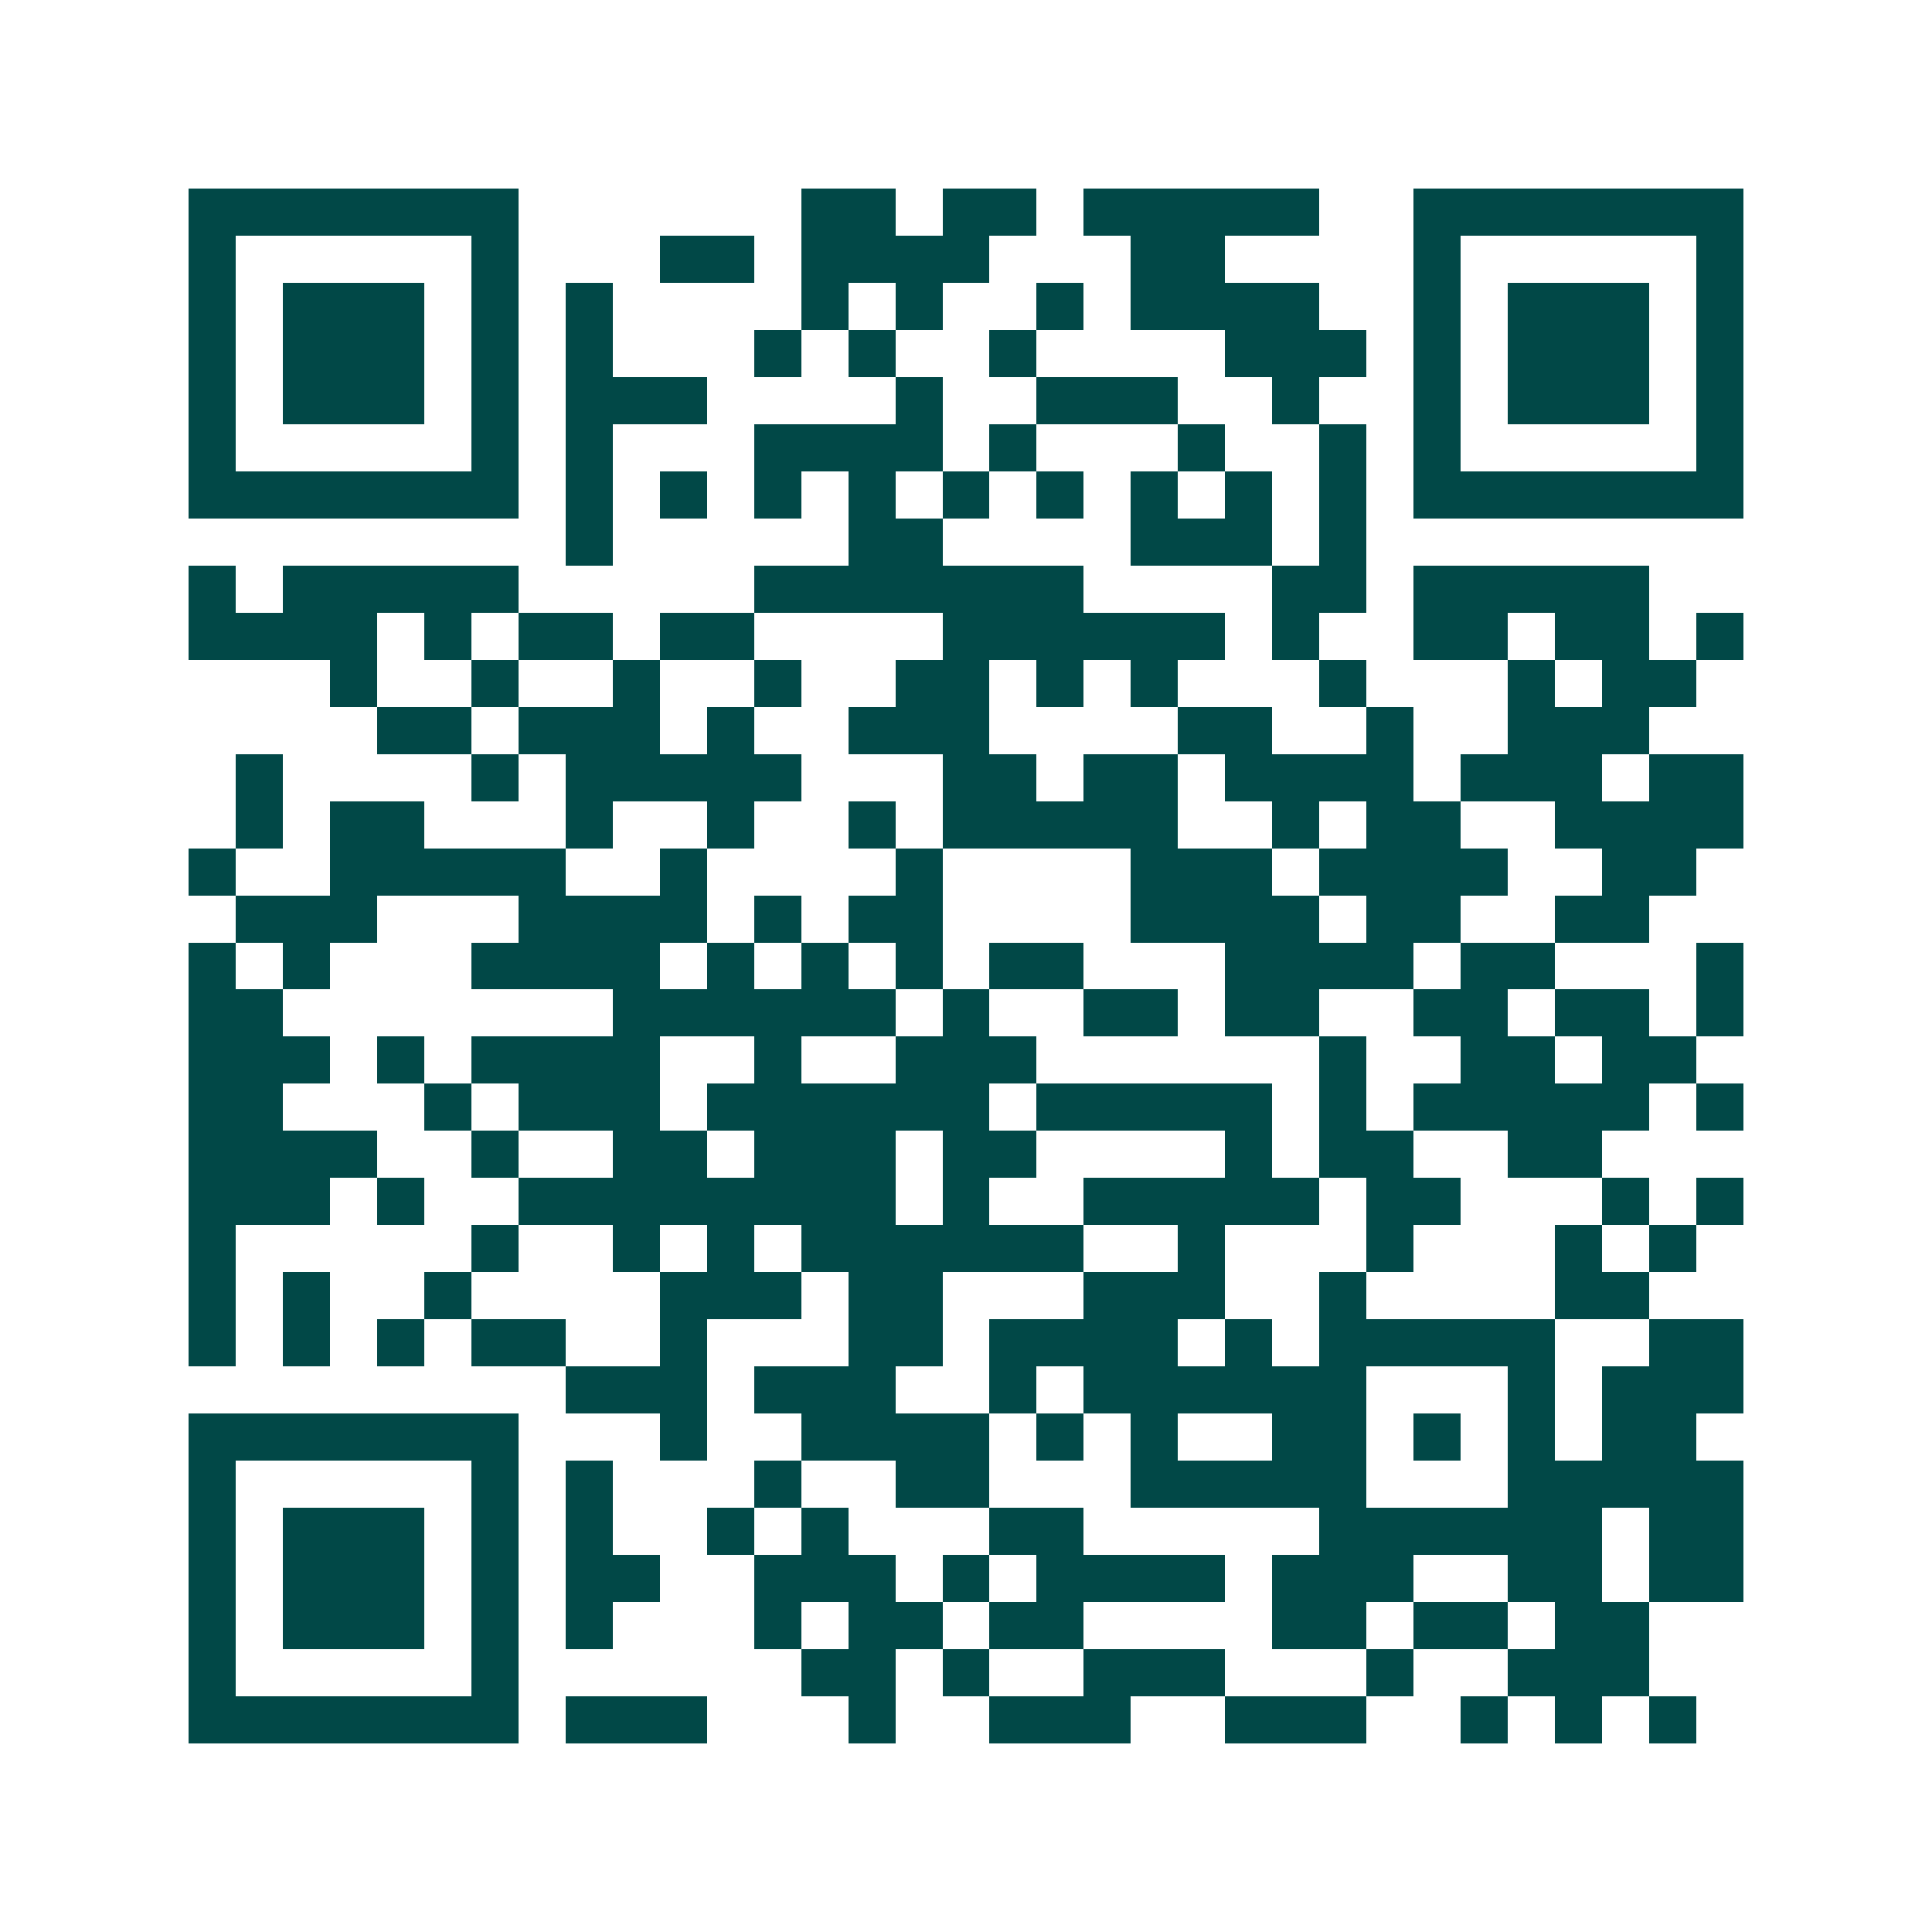 <svg xmlns="http://www.w3.org/2000/svg" width="200" height="200" viewBox="0 0 41 41" shape-rendering="crispEdges"><path fill="#ffffff" d="M0 0h41v41H0z"/><path stroke="#014847" d="M4 4.5h7m6 0h2m1 0h2m1 0h5m2 0h7M4 5.5h1m5 0h1m3 0h2m1 0h4m3 0h2m4 0h1m5 0h1M4 6.5h1m1 0h3m1 0h1m1 0h1m4 0h1m1 0h1m2 0h1m1 0h4m2 0h1m1 0h3m1 0h1M4 7.5h1m1 0h3m1 0h1m1 0h1m3 0h1m1 0h1m2 0h1m4 0h3m1 0h1m1 0h3m1 0h1M4 8.5h1m1 0h3m1 0h1m1 0h3m4 0h1m2 0h3m2 0h1m2 0h1m1 0h3m1 0h1M4 9.5h1m5 0h1m1 0h1m3 0h4m1 0h1m3 0h1m2 0h1m1 0h1m5 0h1M4 10.5h7m1 0h1m1 0h1m1 0h1m1 0h1m1 0h1m1 0h1m1 0h1m1 0h1m1 0h1m1 0h7M12 11.5h1m5 0h2m4 0h3m1 0h1M4 12.5h1m1 0h5m5 0h7m4 0h2m1 0h5M4 13.5h4m1 0h1m1 0h2m1 0h2m4 0h6m1 0h1m2 0h2m1 0h2m1 0h1M7 14.5h1m2 0h1m2 0h1m2 0h1m2 0h2m1 0h1m1 0h1m3 0h1m3 0h1m1 0h2M8 15.5h2m1 0h3m1 0h1m2 0h3m4 0h2m2 0h1m2 0h3M5 16.5h1m4 0h1m1 0h5m3 0h2m1 0h2m1 0h4m1 0h3m1 0h2M5 17.5h1m1 0h2m3 0h1m2 0h1m2 0h1m1 0h5m2 0h1m1 0h2m2 0h4M4 18.5h1m2 0h5m2 0h1m4 0h1m4 0h3m1 0h4m2 0h2M5 19.5h3m3 0h4m1 0h1m1 0h2m4 0h4m1 0h2m2 0h2M4 20.5h1m1 0h1m3 0h4m1 0h1m1 0h1m1 0h1m1 0h2m3 0h4m1 0h2m3 0h1M4 21.5h2m7 0h6m1 0h1m2 0h2m1 0h2m2 0h2m1 0h2m1 0h1M4 22.5h3m1 0h1m1 0h4m2 0h1m2 0h3m6 0h1m2 0h2m1 0h2M4 23.5h2m3 0h1m1 0h3m1 0h6m1 0h5m1 0h1m1 0h5m1 0h1M4 24.5h4m2 0h1m2 0h2m1 0h3m1 0h2m4 0h1m1 0h2m2 0h2M4 25.5h3m1 0h1m2 0h8m1 0h1m2 0h5m1 0h2m3 0h1m1 0h1M4 26.5h1m5 0h1m2 0h1m1 0h1m1 0h6m2 0h1m3 0h1m3 0h1m1 0h1M4 27.5h1m1 0h1m2 0h1m4 0h3m1 0h2m3 0h3m2 0h1m4 0h2M4 28.5h1m1 0h1m1 0h1m1 0h2m2 0h1m3 0h2m1 0h4m1 0h1m1 0h5m2 0h2M12 29.5h3m1 0h3m2 0h1m1 0h6m3 0h1m1 0h3M4 30.5h7m3 0h1m2 0h4m1 0h1m1 0h1m2 0h2m1 0h1m1 0h1m1 0h2M4 31.5h1m5 0h1m1 0h1m3 0h1m2 0h2m3 0h5m3 0h5M4 32.5h1m1 0h3m1 0h1m1 0h1m2 0h1m1 0h1m3 0h2m5 0h6m1 0h2M4 33.5h1m1 0h3m1 0h1m1 0h2m2 0h3m1 0h1m1 0h4m1 0h3m2 0h2m1 0h2M4 34.5h1m1 0h3m1 0h1m1 0h1m3 0h1m1 0h2m1 0h2m4 0h2m1 0h2m1 0h2M4 35.5h1m5 0h1m6 0h2m1 0h1m2 0h3m3 0h1m2 0h3M4 36.5h7m1 0h3m3 0h1m2 0h3m2 0h3m2 0h1m1 0h1m1 0h1"/></svg>
